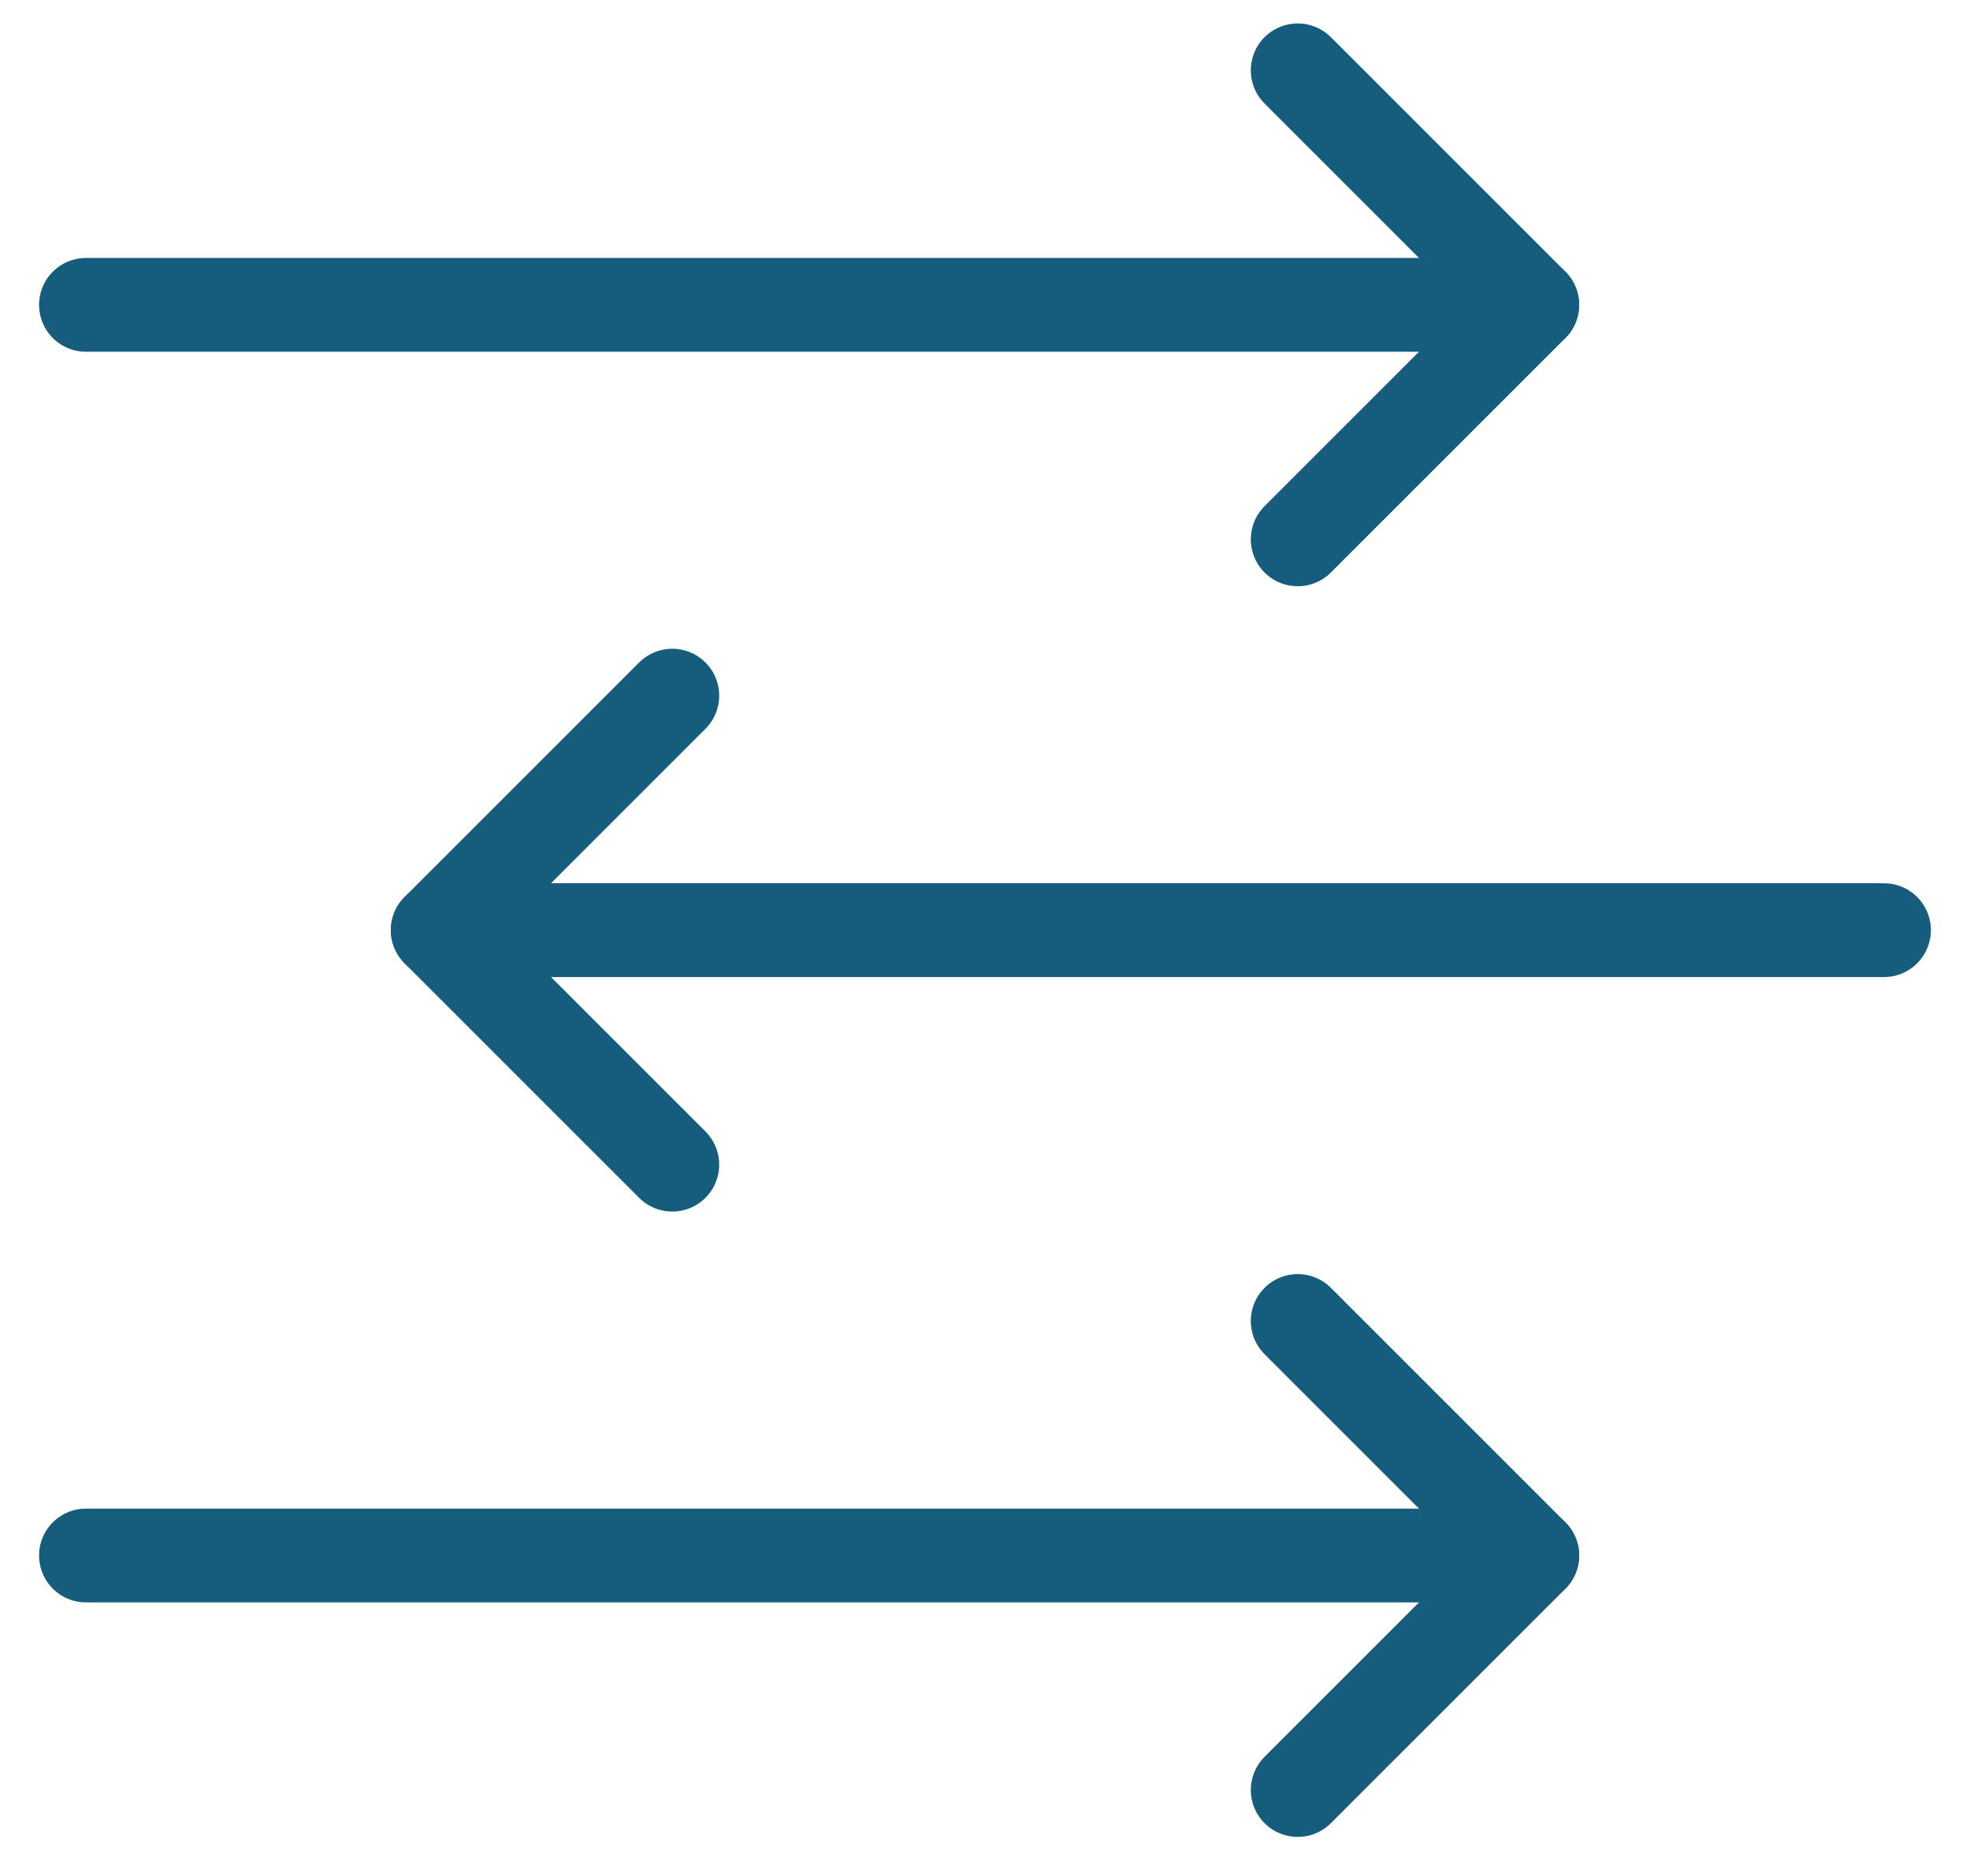 <?xml version="1.0" encoding="UTF-8"?>
<svg width="42px" height="40px" viewBox="0 0 42 40" version="1.1" xmlns="http://www.w3.org/2000/svg" xmlns:xlink="http://www.w3.org/1999/xlink">
    <!-- Generator: sketchtool 53.1 (72631) - https://sketchapp.com -->
    <title>A32130A7-512D-4707-9165-606503D22463</title>
    <desc>Created with sketchtool.</desc>
    <g id="Page-1" stroke="none" stroke-width="1" fill="none" fill-rule="evenodd">
        <g id="GoTo.com---homepage---desktop" transform="translate(-735, -2865)">
            <g id="Features" transform="translate(0, 2497)">
                <g id="Group-15" transform="translate(736, 222)">
                    <g id="Group-14">
                        <g id="Group-11" transform="translate(0, 145)">
                            <g id="transfer-arrows">
                                <g id="Outline_Icons_1_" transform="translate(0, 1.667)" stroke="#165C7D" stroke-linecap="round" stroke-linejoin="round" stroke-width="2">
                                    <g id="New_icons_1_">
                                        <g id="Group">
                                            <g id="Shape">
                                                <polyline points="26.667 0.833 31.667 5.833 26.667 10.833"></polyline>
                                                <path d="M31.667,5.833 L0.833,5.833"></path>
                                            </g>
                                            <g transform="translate(0, 26.667)" id="Shape">
                                                <polyline points="26.667 0.833 31.667 5.833 26.667 10.833"></polyline>
                                                <path d="M31.667,5.833 L0.833,5.833"></path>
                                            </g>
                                            <g transform="translate(8.333, 13.333)" id="Shape">
                                                <polyline points="5 0.833 0 5.833 5 10.833"></polyline>
                                                <path d="M0,5.833 L30.833,5.833"></path>
                                            </g>
                                        </g>
                                    </g>
                                </g>
                                <g id="Invisible_Shape">
                                    <rect id="Rectangle-path" style="mix-blend-mode: color;" x="0" y="0" width="40" height="40"></rect>
                                </g>
                            </g>
                        </g>
                    </g>
                </g>
            </g>
        </g>
    </g>
</svg>